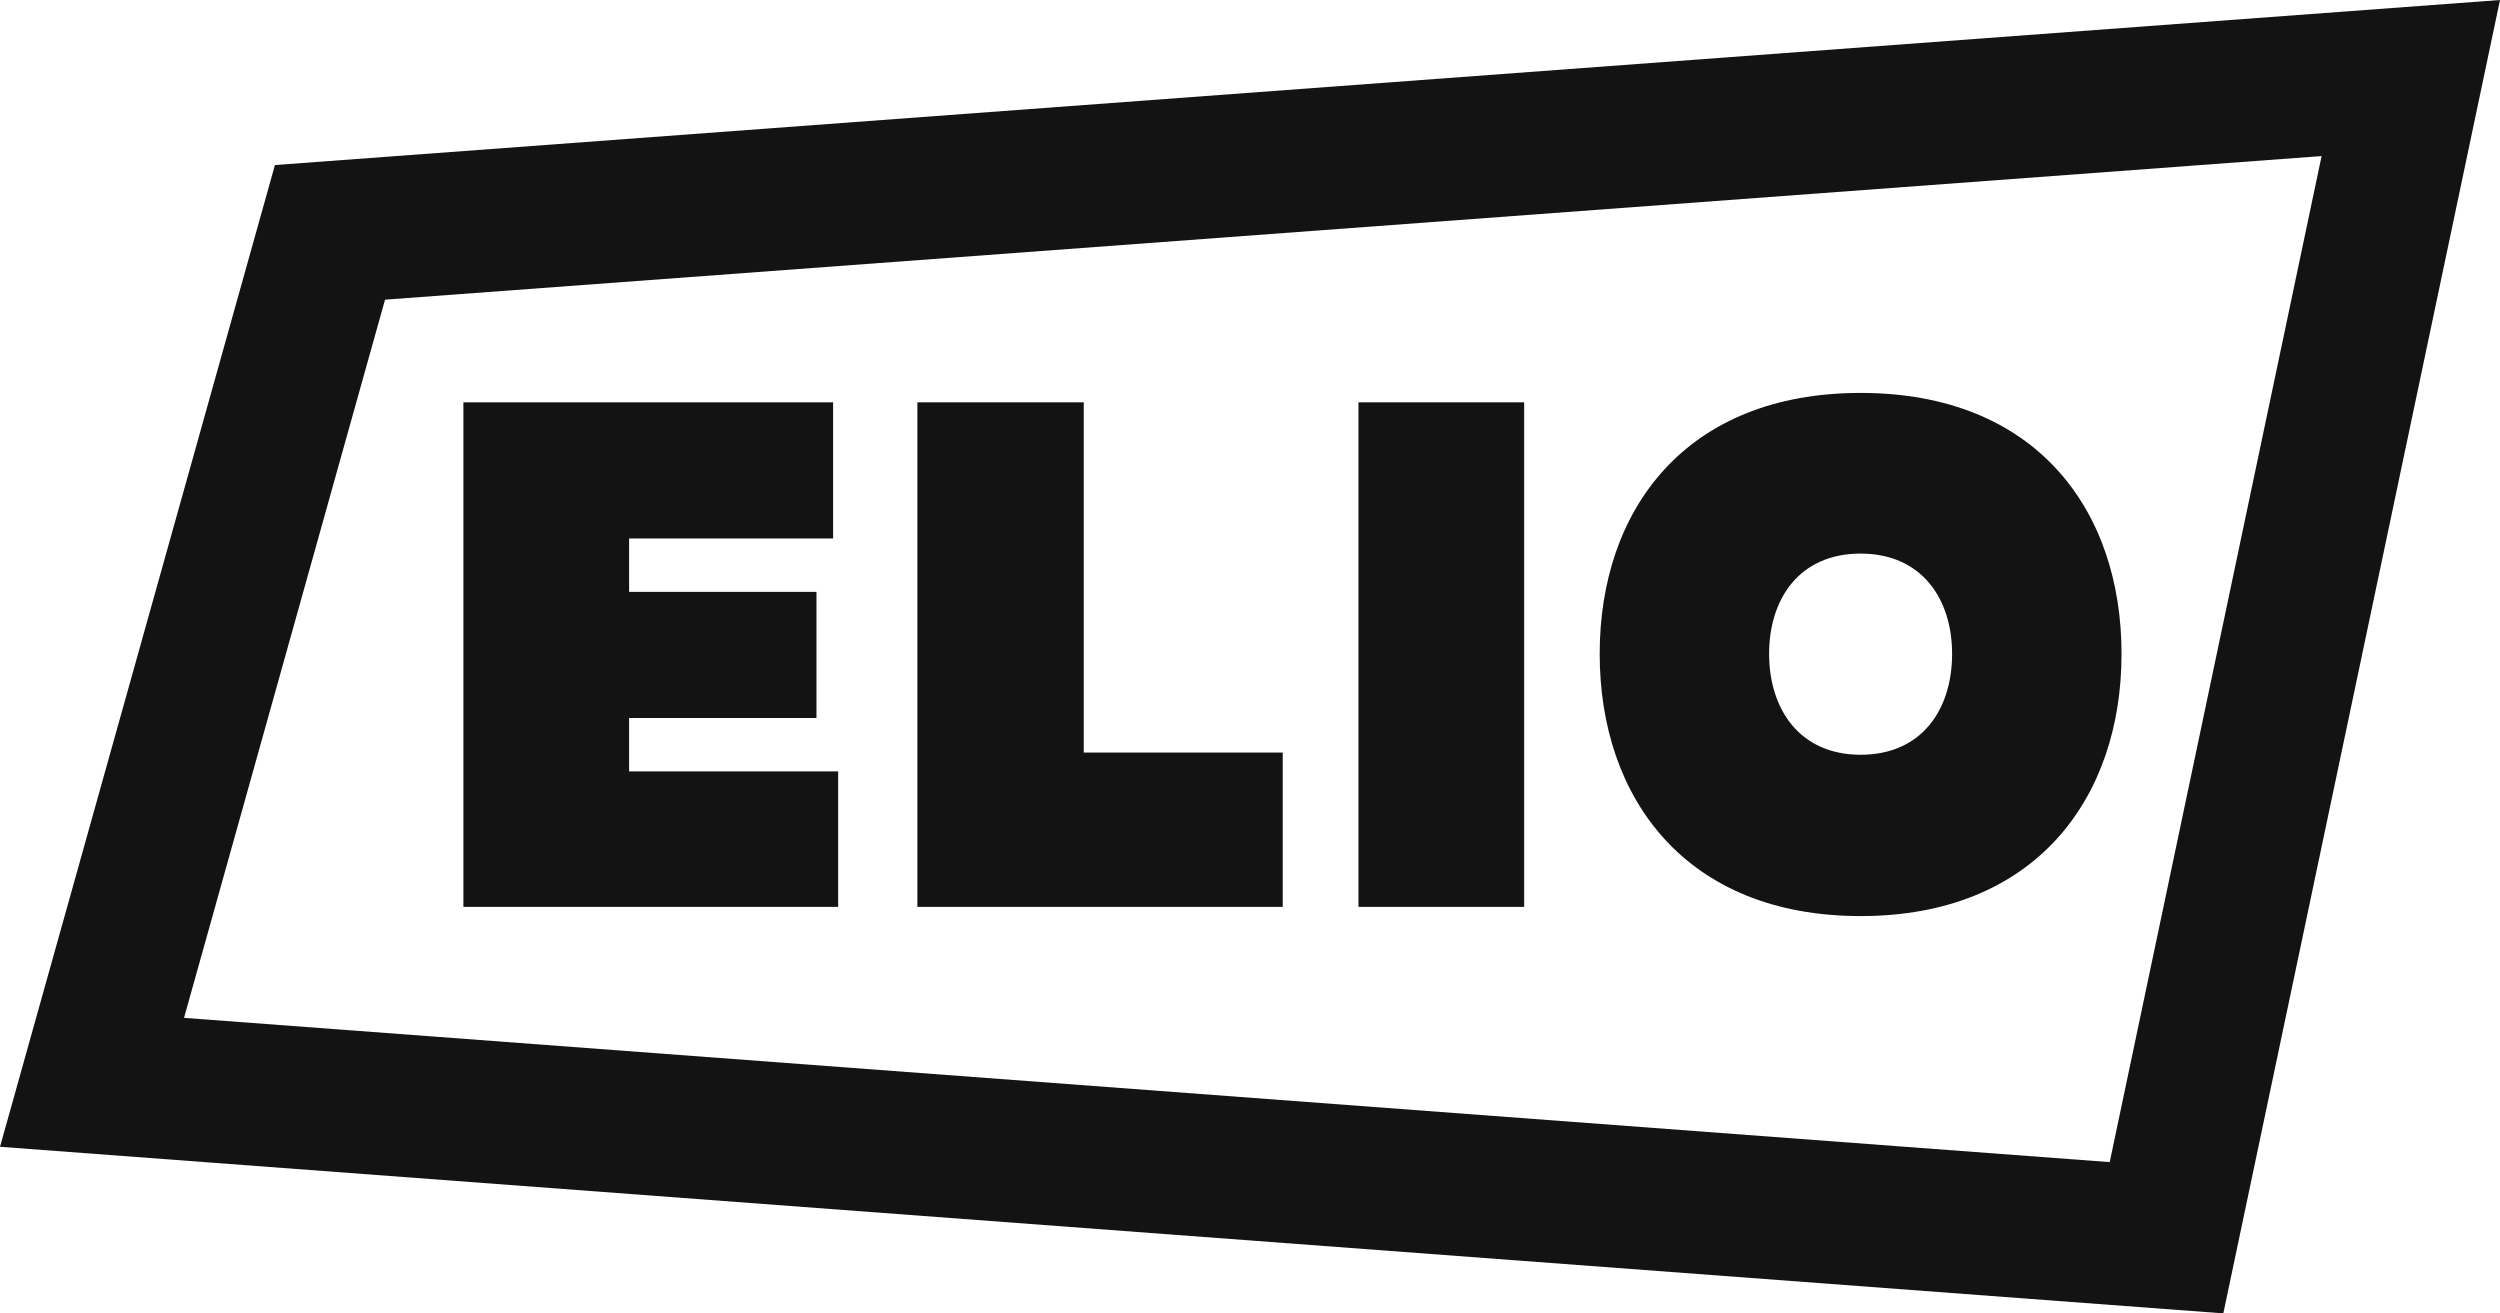 <?xml version="1.0" encoding="UTF-8"?> <svg xmlns="http://www.w3.org/2000/svg" id="Livello_2" viewBox="0 0 114.21 60"><defs><style>.cls-1{fill:#131313;}</style></defs><g id="Livello_1-2"><path class="cls-1" d="m38.29,35.24v6.19h-17.12v-23.05h16.89v6.22h-9.32v2.44h8.56v5.76h-8.56v2.44h9.55Z"></path><path class="cls-1" d="m58.6,34.38v7.05h-16.69v-23.05h7.6v16h9.09Z"></path><path class="cls-1" d="m69.63,18.38v23.05h-7.57v-23.05h7.57Z"></path><path class="cls-1" d="m96.92,29.87c0,6.58-3.92,11.98-11.92,11.98s-11.92-5.4-11.92-11.98,3.92-11.92,11.92-11.92,11.92,5.33,11.92,11.92Zm-7.74,0c0-2.5-1.38-4.58-4.18-4.58s-4.18,2.07-4.18,4.58,1.38,4.61,4.18,4.61,4.18-2.07,4.18-4.61Z"></path><path class="cls-1" d="m101.57,60L0,52.39,12.56,7.54,114.21,0l-12.64,60ZM8.41,46.5l87.97,6.59,9.68-45.96L17.59,13.69l-9.18,32.8Z"></path></g></svg> 